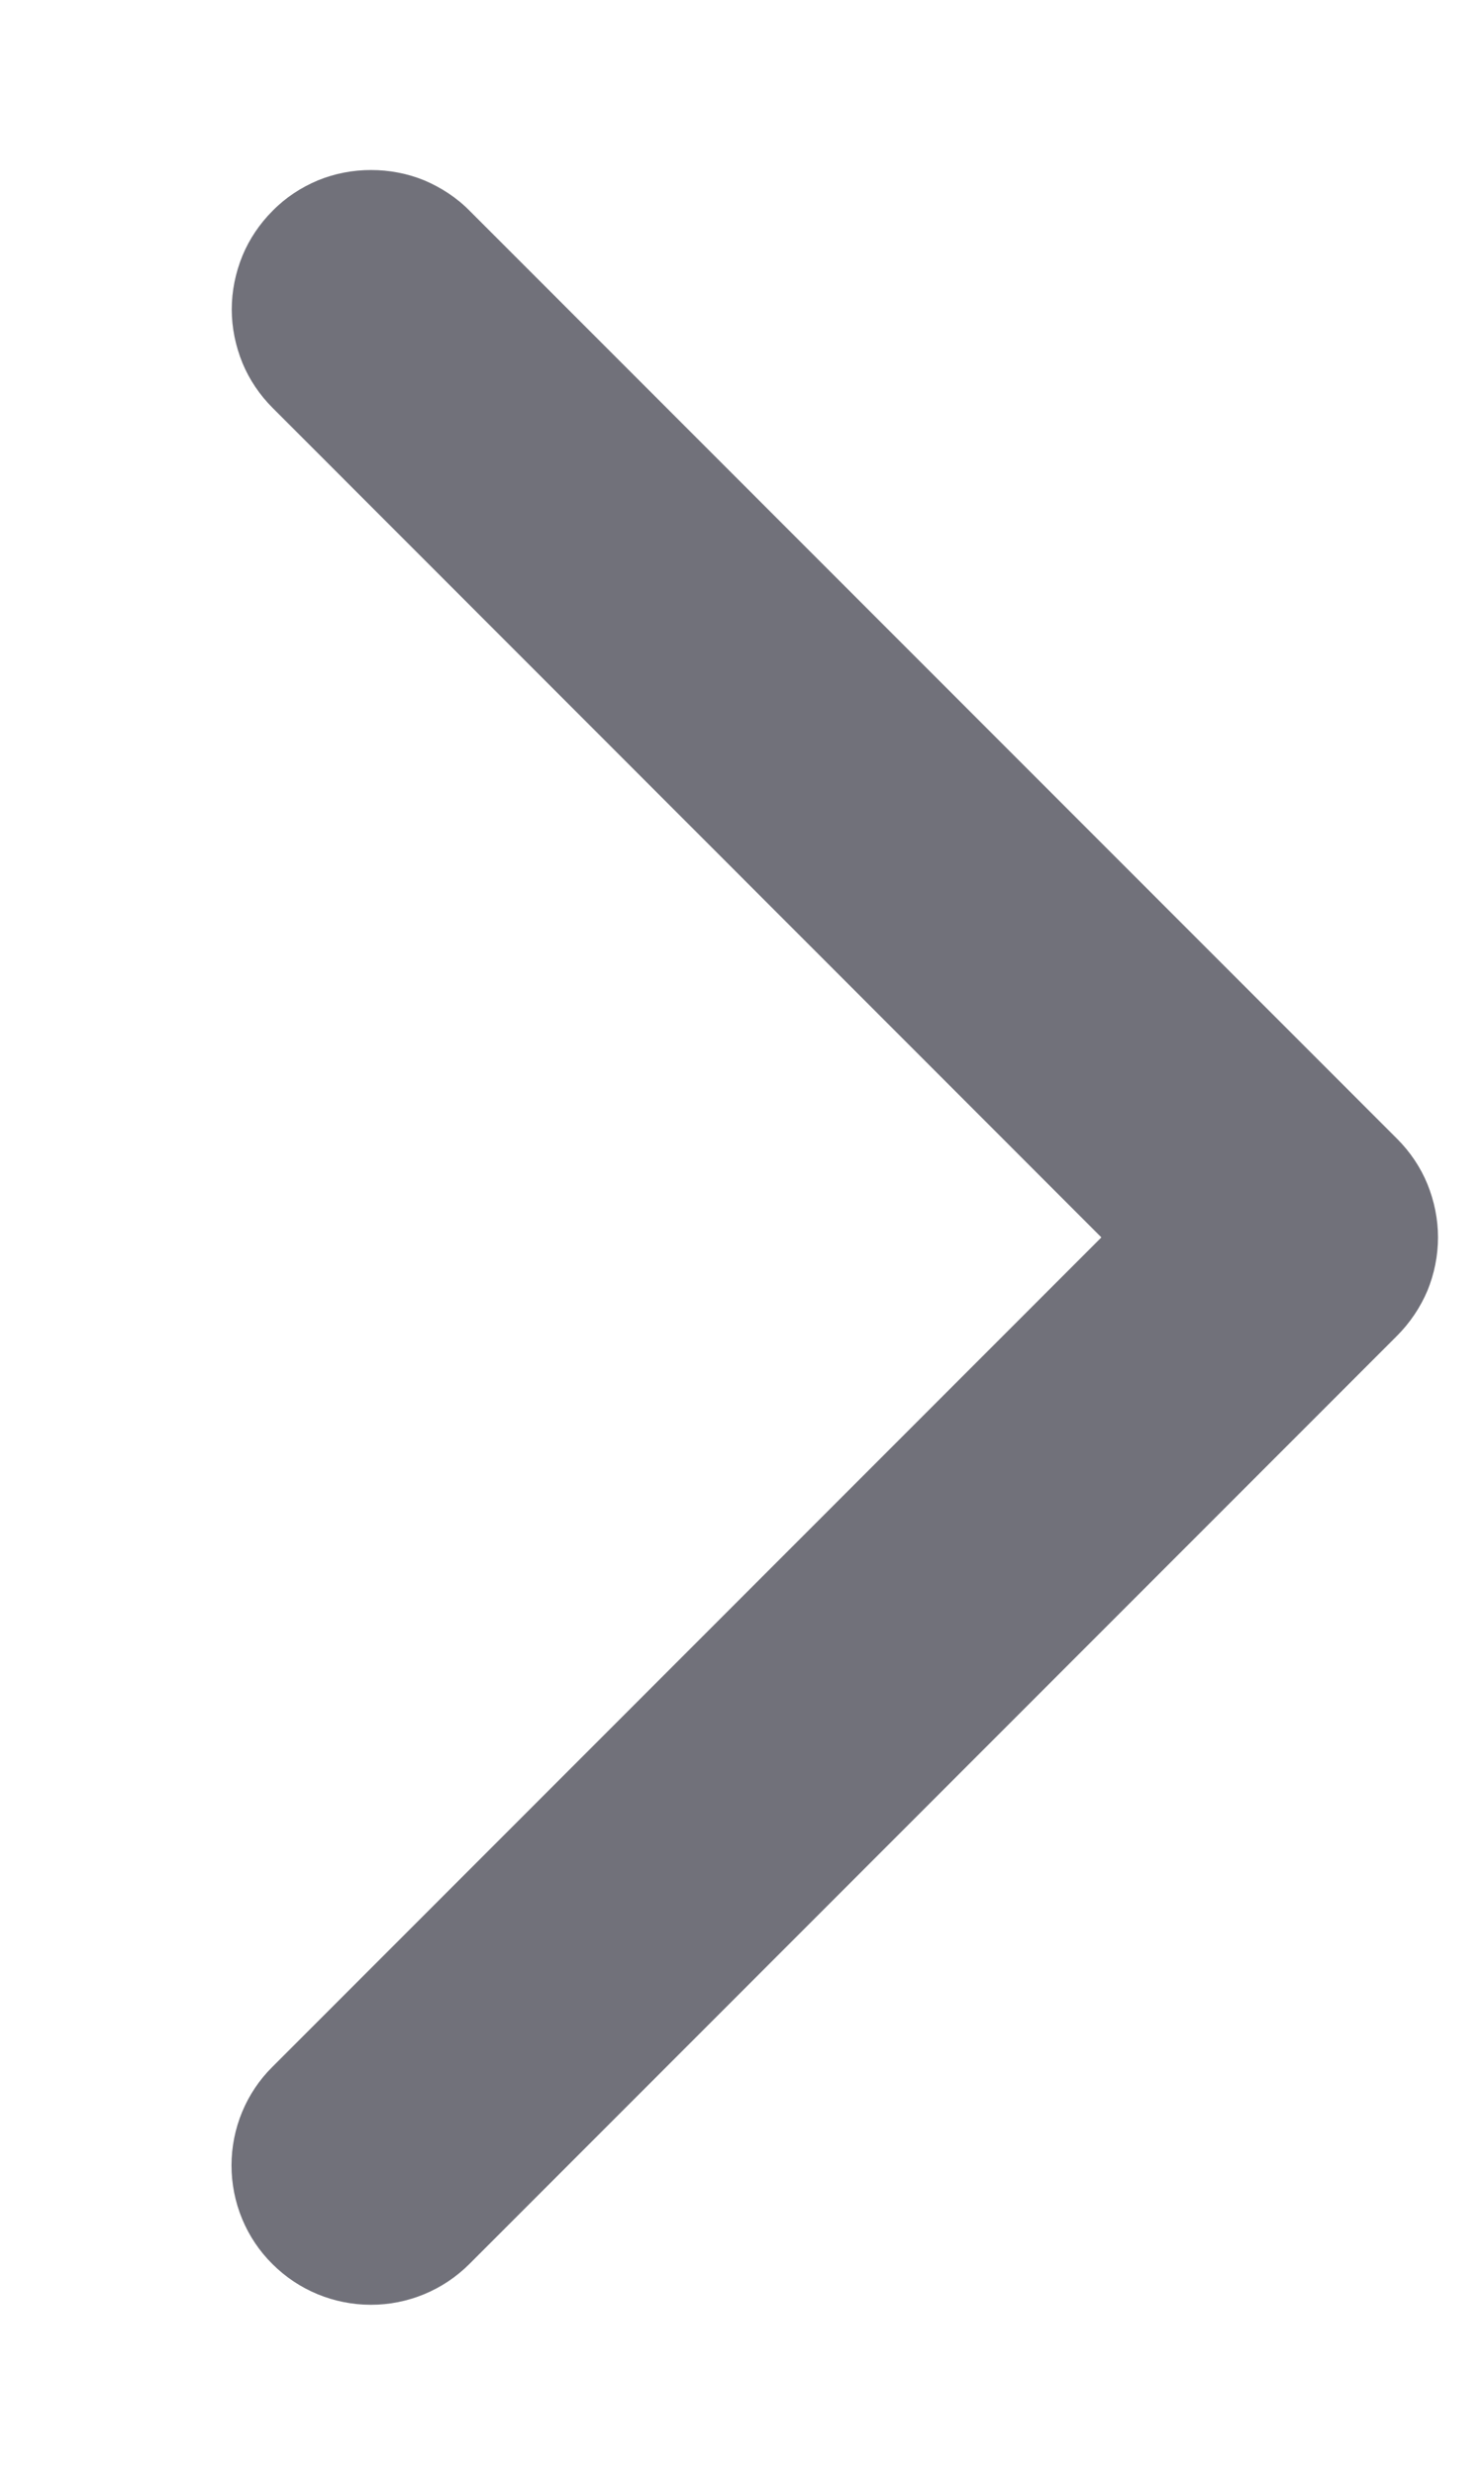 <svg width="6" height="10" viewBox="0 0 6 10" fill="none" xmlns="http://www.w3.org/2000/svg">
<path d="M5.648 5.398L1.898 9.148C1.792 9.254 1.649 9.313 1.5 9.313C1.35 9.313 1.207 9.254 1.101 9.148C0.995 9.043 0.936 8.899 0.936 8.75C0.936 8.601 0.995 8.457 1.101 8.352L4.453 5L1.102 1.648C1.05 1.596 1.008 1.534 0.98 1.466C0.952 1.397 0.937 1.324 0.937 1.25C0.937 1.176 0.952 1.103 0.98 1.034C1.008 0.966 1.05 0.904 1.102 0.852C1.154 0.799 1.216 0.758 1.285 0.729C1.353 0.701 1.426 0.687 1.5 0.687C1.574 0.687 1.648 0.701 1.716 0.729C1.784 0.758 1.847 0.799 1.899 0.852L5.649 4.602C5.701 4.654 5.743 4.716 5.771 4.784C5.799 4.853 5.814 4.926 5.814 5C5.814 5.074 5.799 5.148 5.771 5.216C5.742 5.284 5.7 5.346 5.648 5.398Z" fill="#71717A"/>
</svg>
